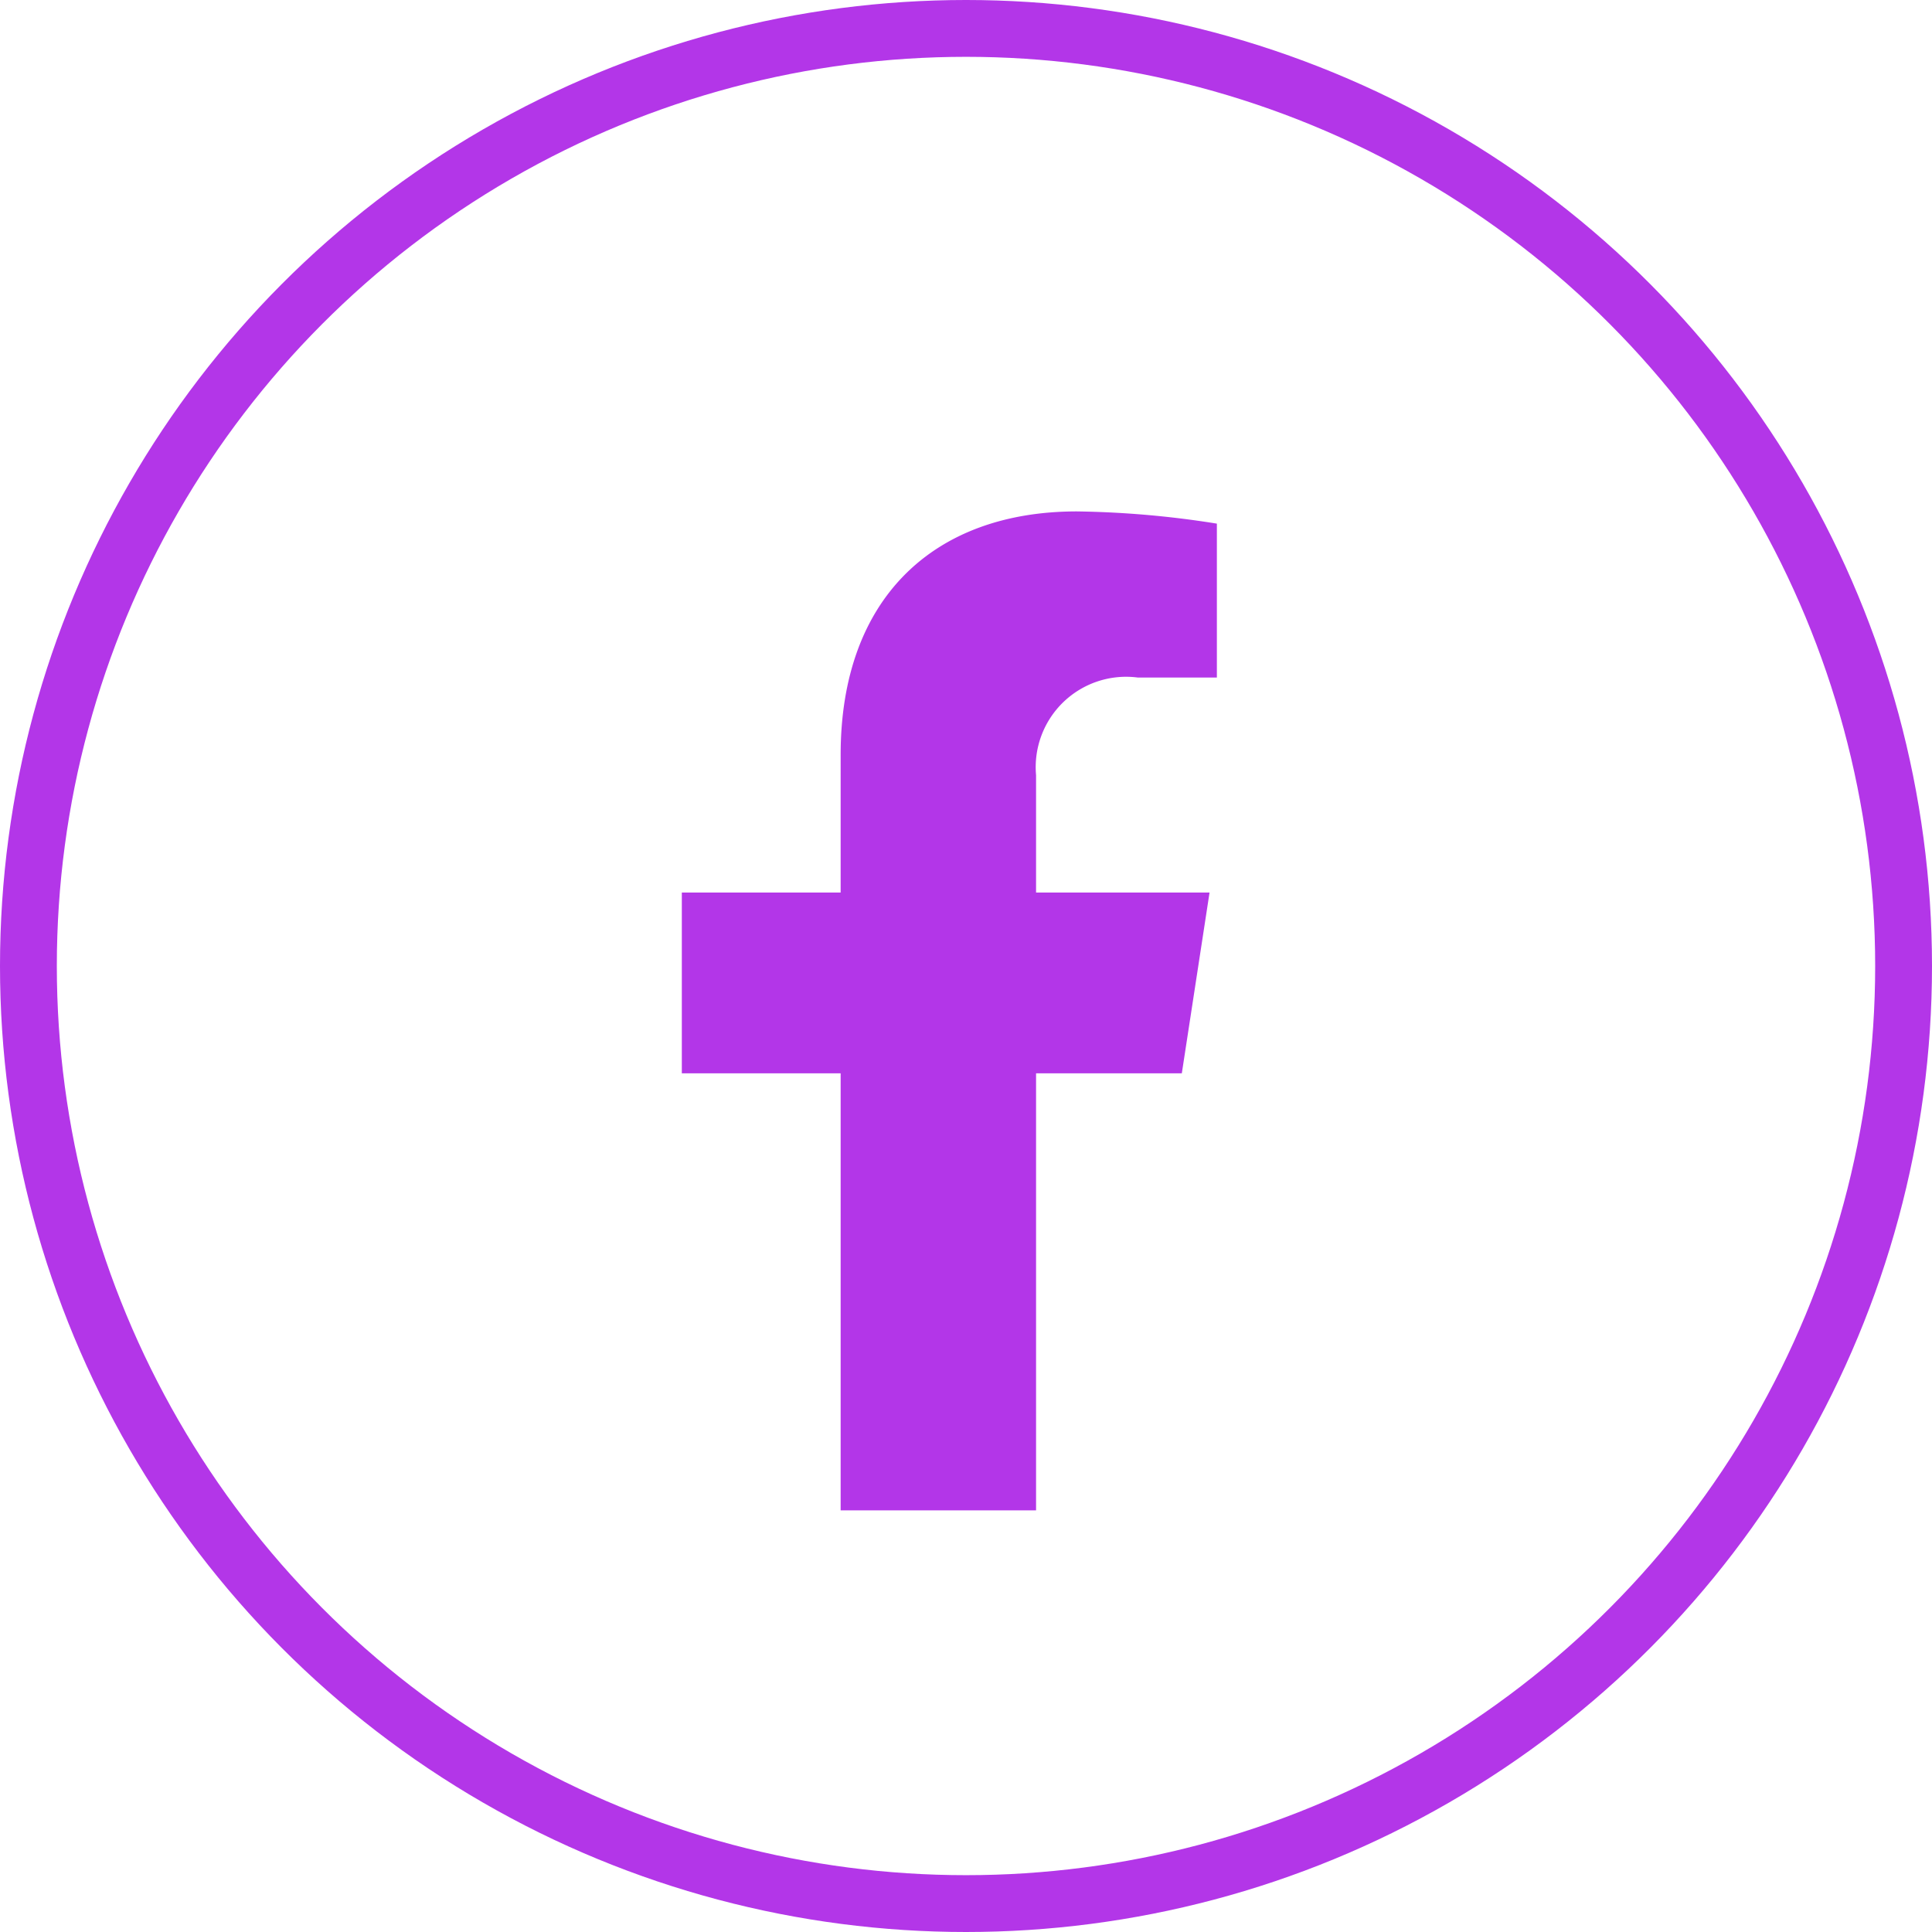 <svg xmlns="http://www.w3.org/2000/svg" width="34" height="34" viewBox="0 0 34 34"><g fill="none" stroke="#b336e8" stroke-width="1"><circle cx="17" cy="17" r="17" stroke="none"/><circle cx="17" cy="17" r="16.5" fill="none"/></g><path d="M31.689,9.889l.488-3.182H29.124V4.643a1.591,1.591,0,0,1,1.794-1.719h1.388V.215A16.925,16.925,0,0,0,29.842,0c-2.514,0-4.157,1.524-4.157,4.282V6.707H22.89V9.889h2.795V17.58h3.439V9.889Z" transform="translate(-10.891 9)" fill="#b336e8"/></svg>